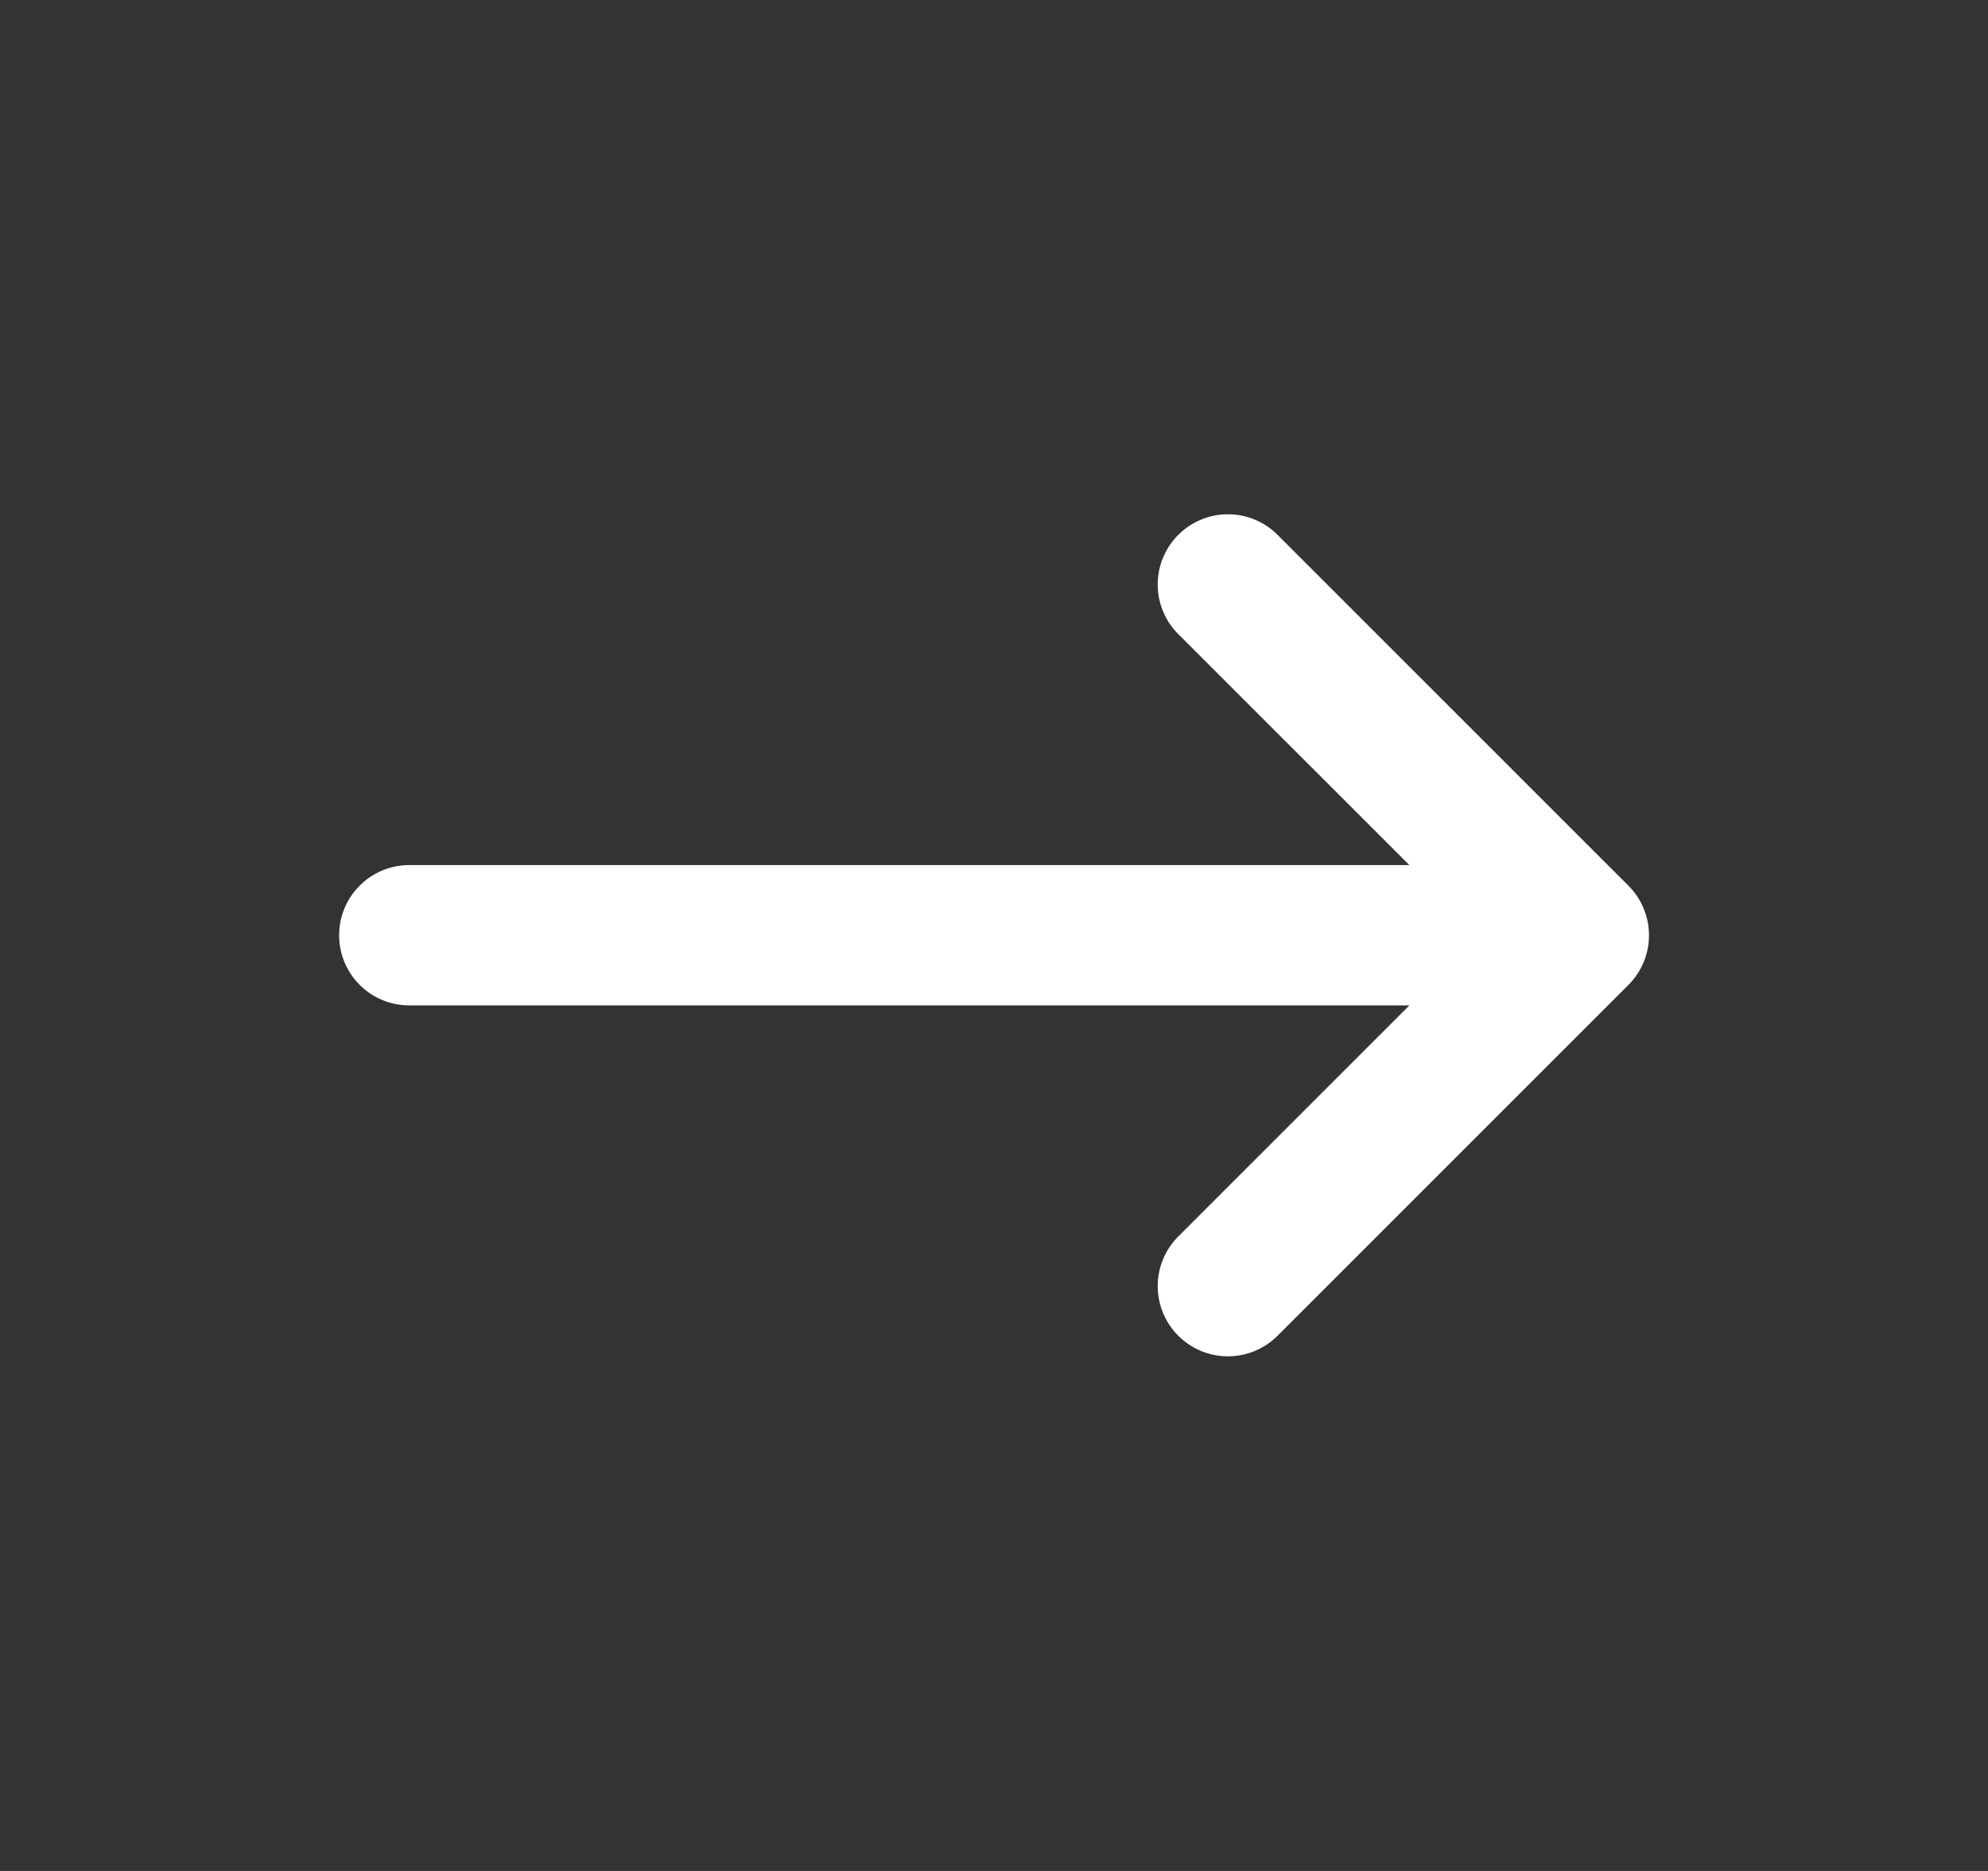 <svg xmlns="http://www.w3.org/2000/svg" width="17" height="16" fill="none"><rect width="100%" height="100%" fill="#333333" stroke="none"/><g fill="#fff" fill-rule="evenodd" clip-path="url(#a)" clip-rule="evenodd"><path d="M10.076 4.574a.6.6 0 0 1 .849 0l3 3a.6.6 0 0 1 0 .849l-3 3a.6.6 0 0 1-.849-.849l2.576-2.576-2.576-2.575a.6.6 0 0 1 0-.849Z"/><path d="M2.9 7.998a.6.6 0 0 1 .6-.6h9a.6.6 0 1 1 0 1.2h-9a.6.6 0 0 1-.6-.6Z"/></g><defs><clipPath id="a"><path fill="#fff" d="M.5 0h16v16H.5z"/></clipPath></defs></svg>
